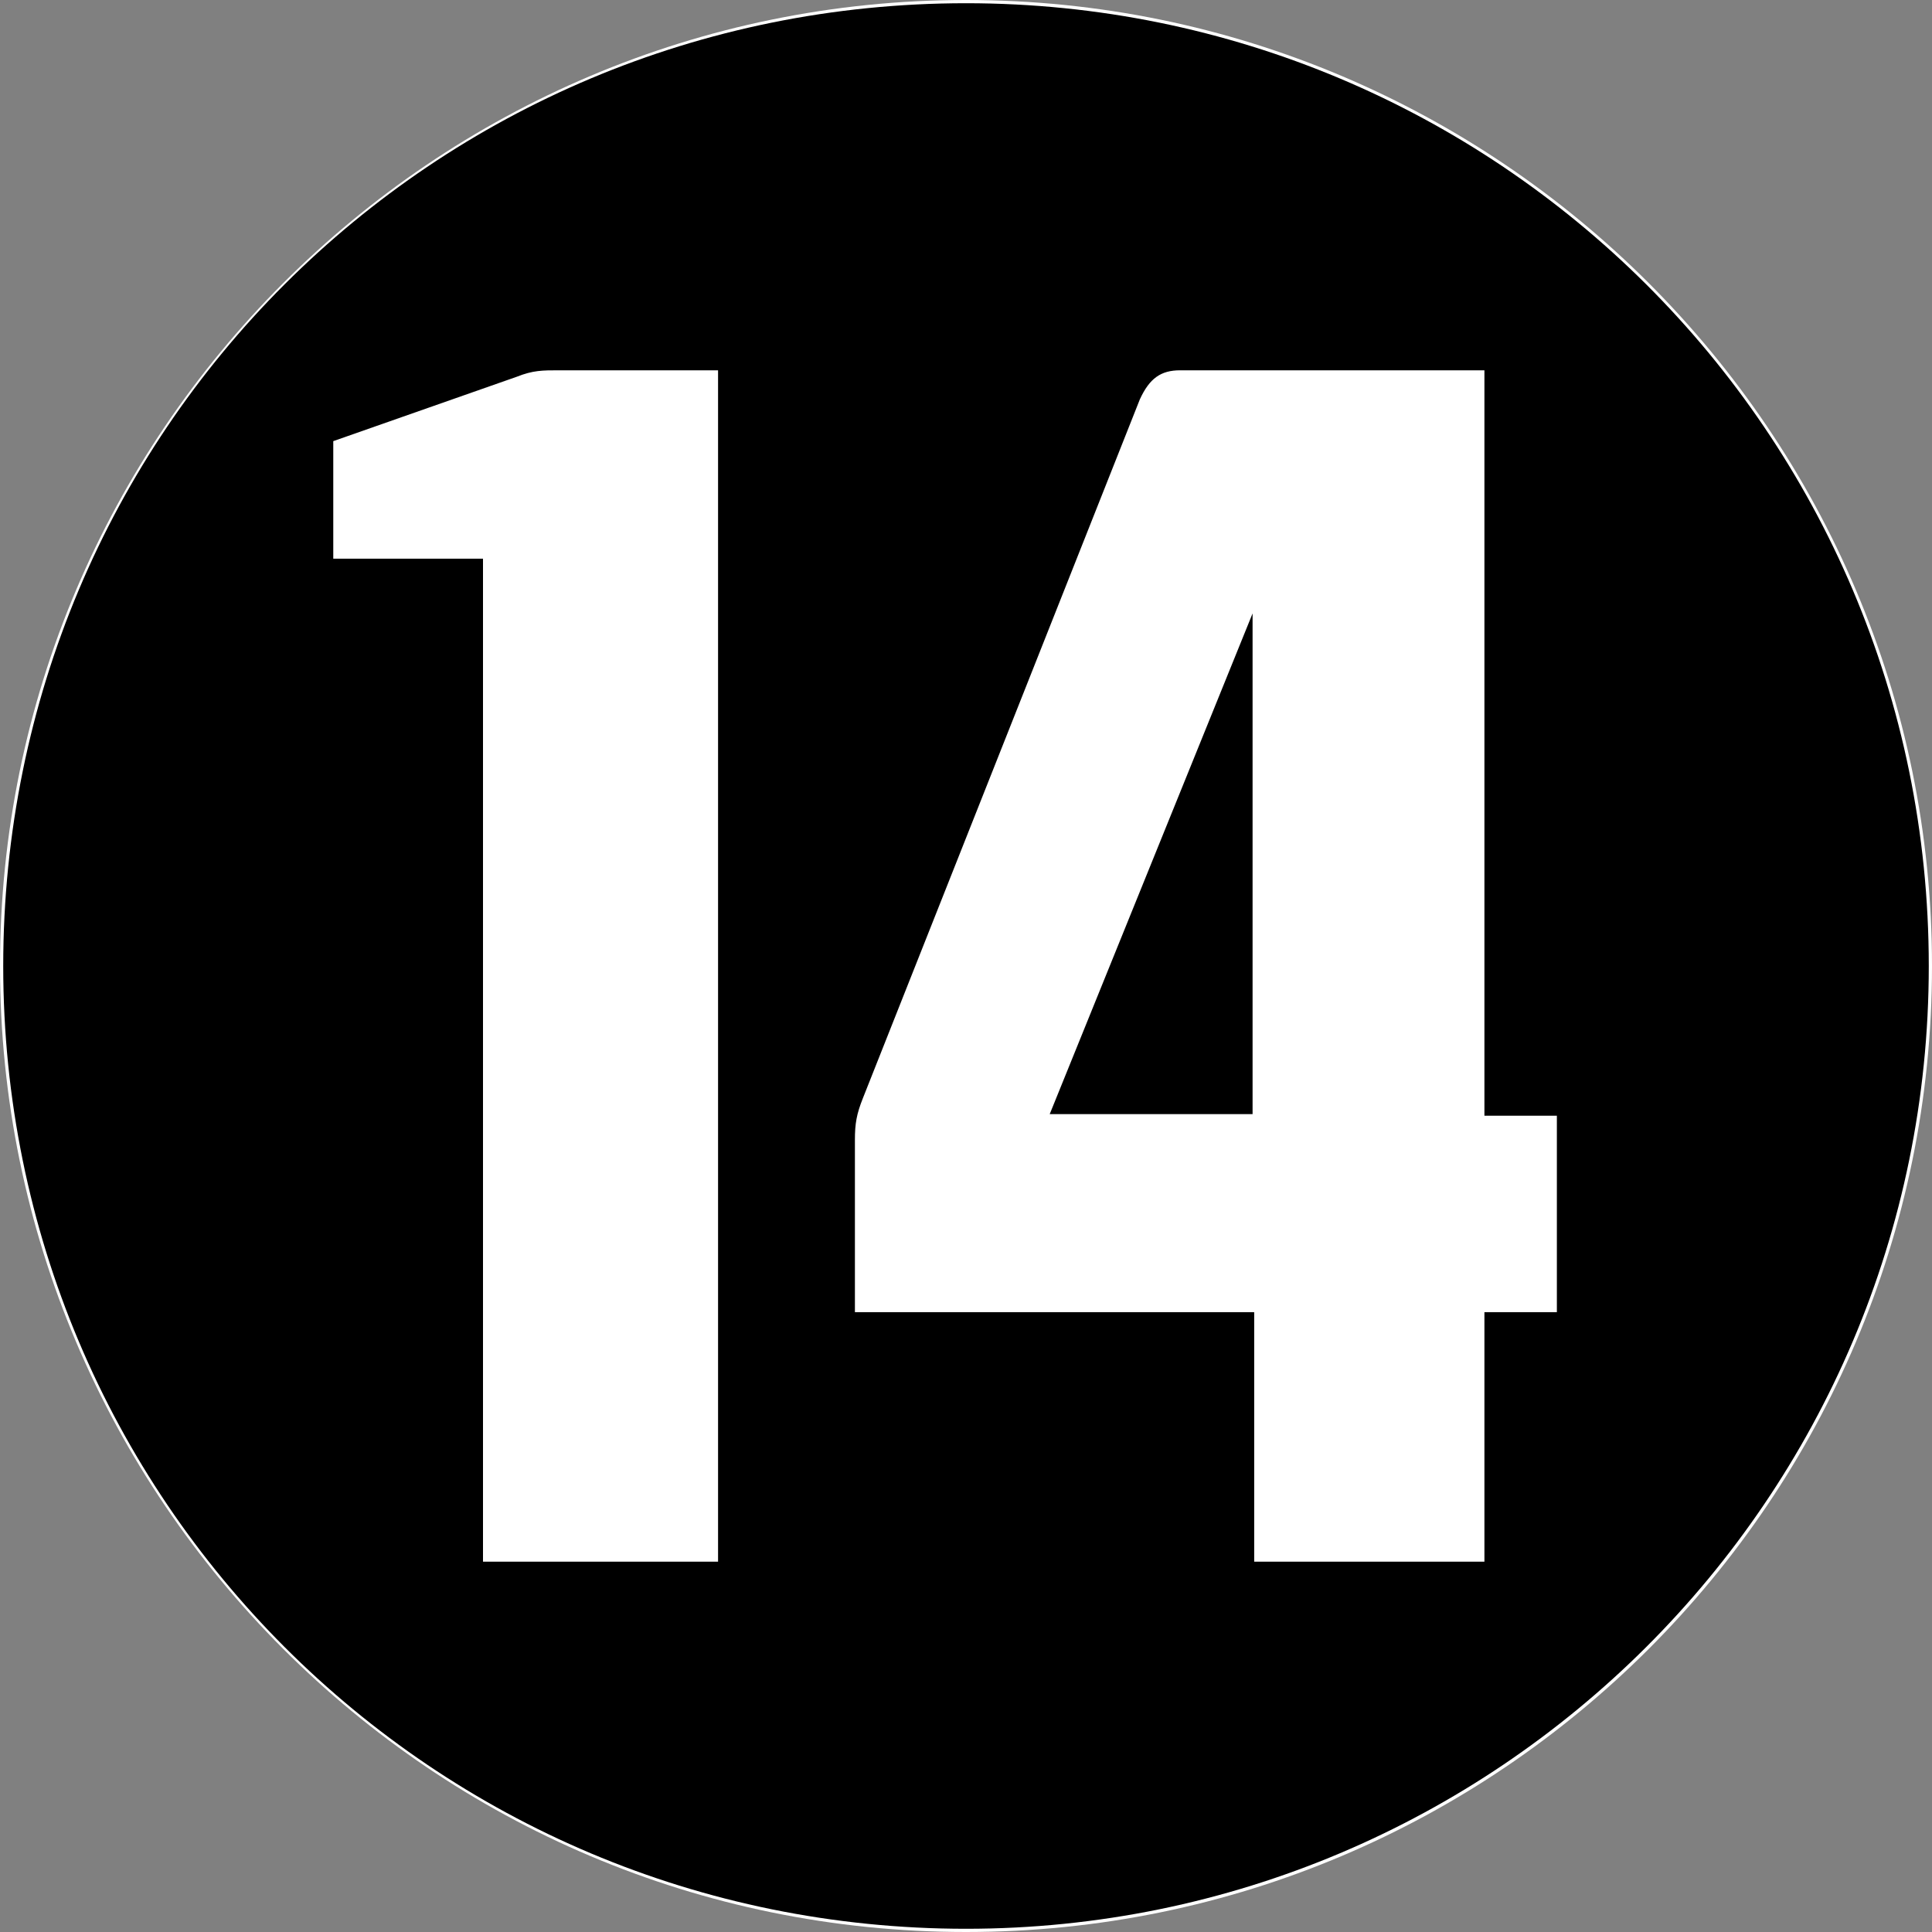 <?xml version="1.0" encoding="utf-8"?>
<!-- Generator: Adobe Illustrator 24.3.0, SVG Export Plug-In . SVG Version: 6.00 Build 0)  -->
<svg version="1.1" id="Layer_1" xmlns="http://www.w3.org/2000/svg" xmlns:xlink="http://www.w3.org/1999/xlink" x="0px" y="0px"
	 viewBox="0 0 120 120" enable-background="new 0 0 120 120" xml:space="preserve">
<rect x="0" y="0" width="120" height="120" fill="#808080" stroke="none"/>
<g>
	<defs>
		<rect id="SVGID_1_" width="120" height="120"/>
	</defs>
	<clipPath id="SVGID_2_">
		<use xlink:href="#SVGID_1_"  overflow="visible"/>
	</clipPath>
</g>
<g>
	<defs>
		<rect id="SVGID_3_" width="120" height="120"/>
	</defs>
	<clipPath id="SVGID_4_">
		<use xlink:href="#SVGID_3_"  overflow="visible"/>
	</clipPath>
	<path clip-path="url(#SVGID_4_)" fill="#FFFFFF" d="M0,60C0,26.9,26.9,0,60,0s60,26.9,60,60s-26.9,60-60,60S0,93.1,0,60"/>
	<path clip-path="url(#SVGID_4_)" d="M0.2,60C0.2,26.8,26.9,0.2,60,0.2c32.9,0,59.8,26.6,59.8,59.8c0,33.1-26.9,59.8-59.8,59.8
		C26.9,119.8,0.2,93.1,0.2,60 M44.6,97V23h-9.9c-1,0-1.6,0-2.6,0.4l-11.4,4v7.3h9.3V97H44.6z M92.2,97V81.5h4.5V69.3h-4.5V23H73.3
		c-1.2,0-1.9,0.5-2.5,1.8L53.6,68.2c-0.4,1-0.5,1.6-0.5,2.6v10.7h24.8V97H92.2z M77.8,38.1v31.1H65.2L77.8,38.1z"/>
</g>
</svg>
